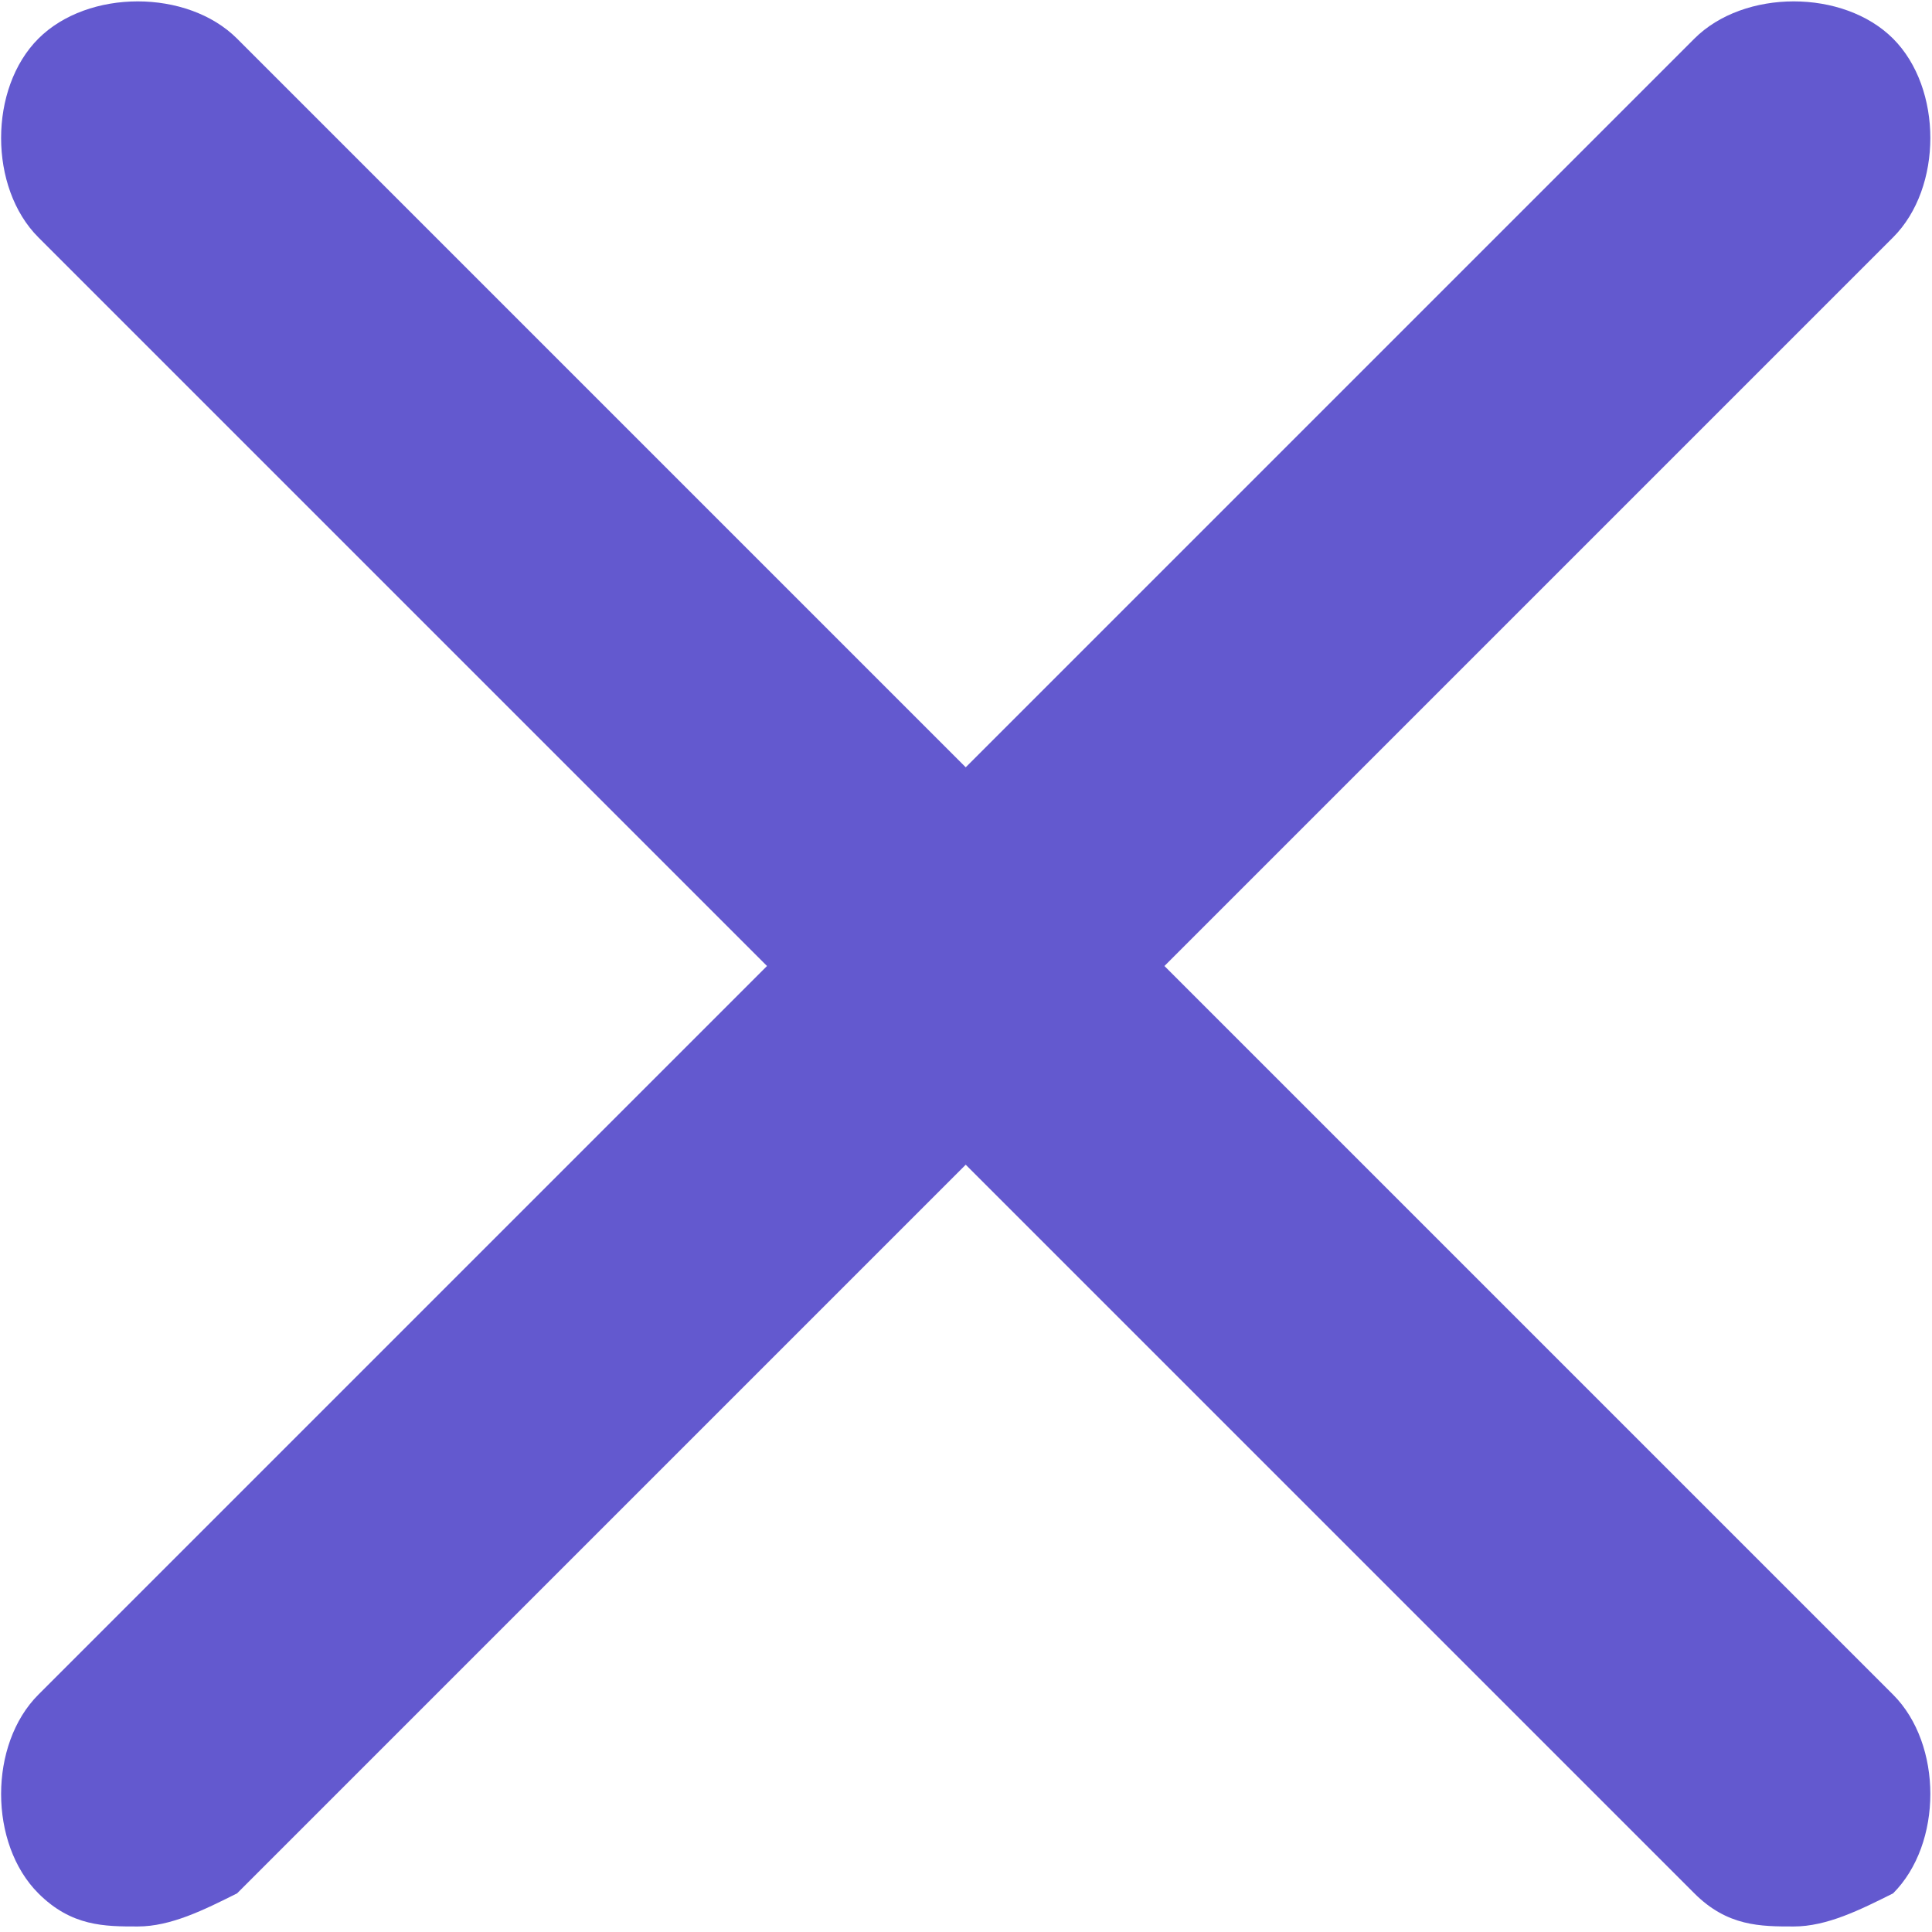 <svg width="14" height="14" viewBox="0 0 14 14" fill="none" xmlns="http://www.w3.org/2000/svg">
<path d="M8.438 7L13.718 1.72C14.078 1.36 14.078 0.64 13.718 0.28C13.358 -0.08 12.638 -0.08 12.278 0.28L6.998 5.56L1.718 0.28C1.358 -0.08 0.638 -0.08 0.278 0.28C-0.082 0.64 -0.082 1.36 0.278 1.72L5.558 7L0.278 12.28C-0.082 12.64 -0.082 13.36 0.278 13.72C0.518 13.96 0.758 13.96 0.998 13.96C1.238 13.96 1.478 13.84 1.718 13.72L6.998 8.44L12.278 13.72C12.518 13.96 12.758 13.96 12.998 13.96C13.238 13.96 13.478 13.84 13.718 13.72C14.078 13.36 14.078 12.64 13.718 12.28L8.438 7Z" fill="#6359CF"/>
</svg>
